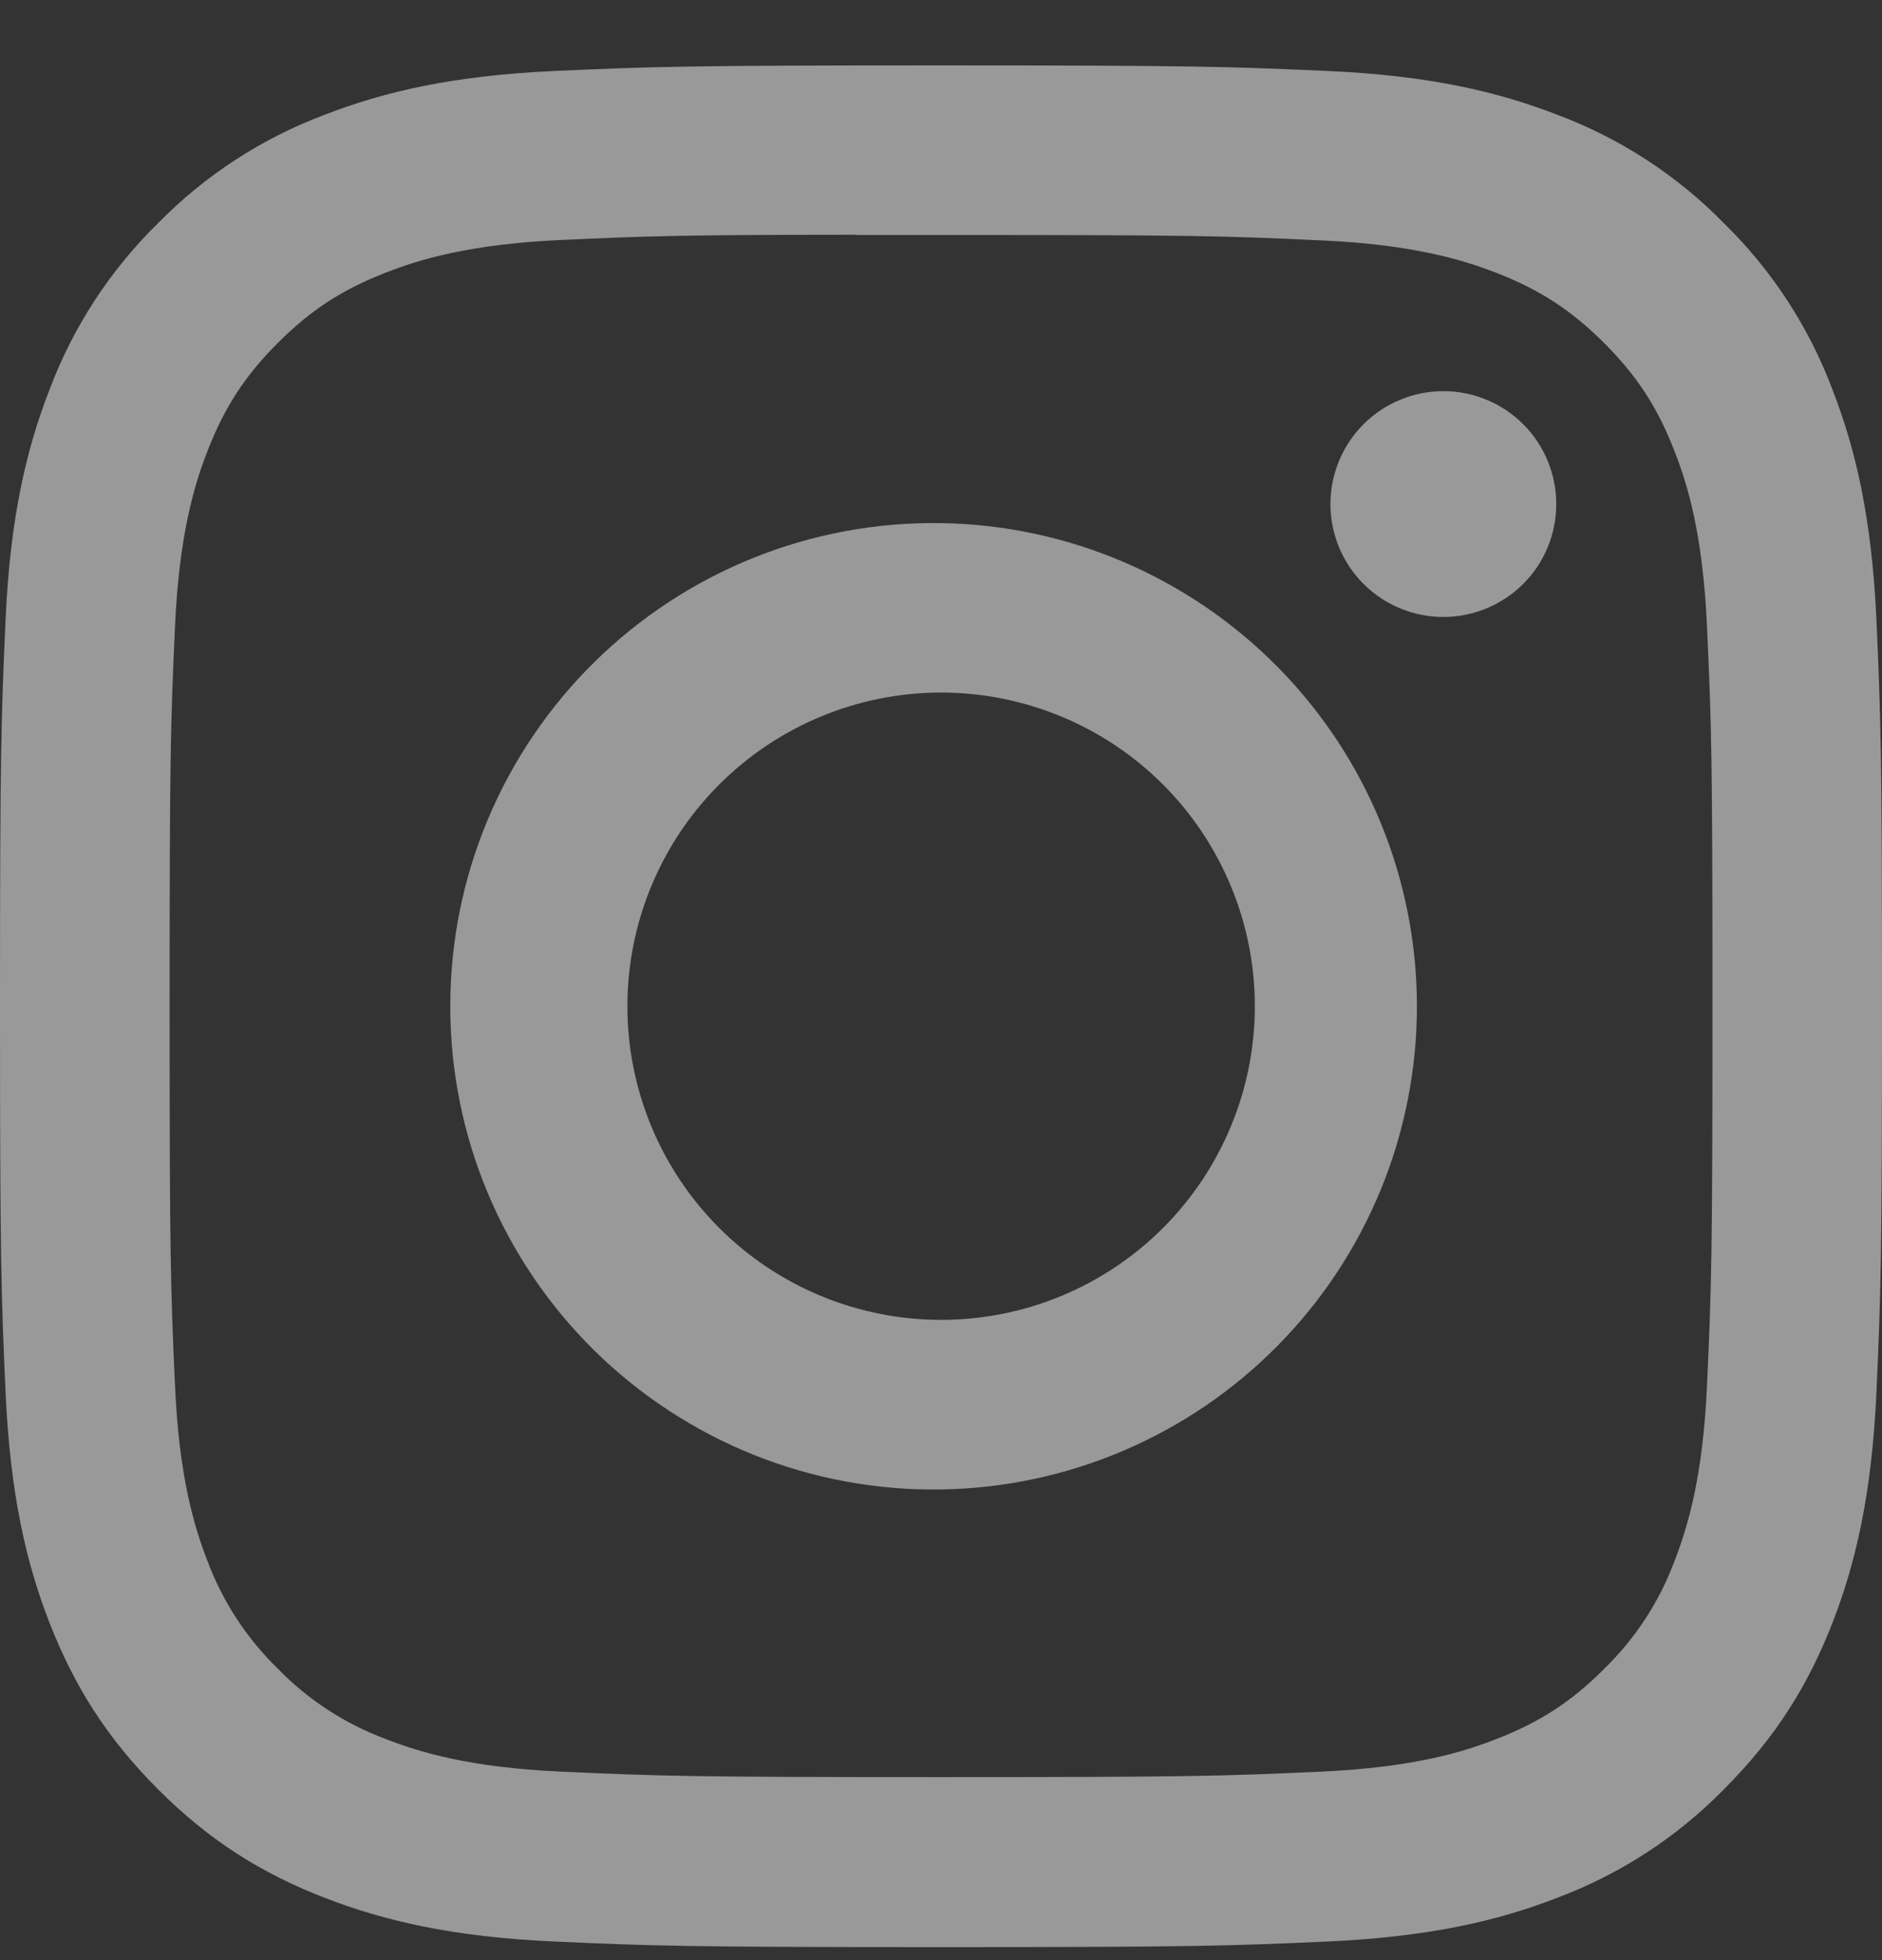 <svg width="24" height="25" viewBox="0 0 24 25" fill="none" xmlns="http://www.w3.org/2000/svg">
<rect x="0" y="0" width="24" height="25" fill="#333333" stroke="none"/>
<g id="Instagram" opacity="0.5" clip-path="url(#clip0_3730_1261)">
<path id="Vector" d="M12 0.834C8.743 0.834 8.334 0.849 7.054 0.906C5.775 0.966 4.904 1.167 4.14 1.464C3.339 1.764 2.613 2.237 2.014 2.848C1.403 3.447 0.93 4.173 0.63 4.974C0.333 5.736 0.131 6.609 0.072 7.884C0.015 9.166 0 9.574 0 12.835C0 16.093 0.015 16.502 0.072 17.781C0.132 19.059 0.333 19.93 0.63 20.694C0.938 21.483 1.347 22.152 2.014 22.82C2.68 23.487 3.349 23.898 4.138 24.204C4.904 24.501 5.774 24.703 7.051 24.762C8.332 24.819 8.741 24.834 12 24.834C15.259 24.834 15.666 24.819 16.947 24.762C18.224 24.702 19.098 24.501 19.861 24.204C20.662 23.903 21.387 23.431 21.985 22.82C22.653 22.152 23.062 21.483 23.37 20.694C23.666 19.93 23.868 19.059 23.928 17.781C23.985 16.502 24 16.093 24 12.834C24 9.574 23.985 9.166 23.928 7.885C23.868 6.609 23.666 5.736 23.37 4.974C23.07 4.173 22.597 3.447 21.985 2.848C21.387 2.237 20.661 1.764 19.86 1.464C19.095 1.167 18.222 0.964 16.945 0.906C15.665 0.849 15.258 0.834 11.997 0.834H12ZM10.925 2.997H12.002C15.206 2.997 15.585 3.007 16.849 3.066C18.02 3.118 18.655 3.315 19.078 3.478C19.638 3.696 20.038 3.957 20.459 4.377C20.878 4.797 21.138 5.196 21.355 5.757C21.52 6.178 21.715 6.814 21.768 7.984C21.826 9.249 21.838 9.628 21.838 12.831C21.838 16.034 21.826 16.415 21.768 17.679C21.715 18.849 21.519 19.483 21.355 19.907C21.162 20.427 20.855 20.898 20.457 21.285C20.037 21.705 19.638 21.965 19.077 22.182C18.657 22.347 18.021 22.542 16.849 22.596C15.585 22.653 15.206 22.666 12.002 22.666C8.797 22.666 8.416 22.653 7.152 22.596C5.982 22.542 5.348 22.347 4.925 22.182C4.404 21.989 3.932 21.683 3.545 21.285C3.146 20.897 2.838 20.426 2.644 19.905C2.481 19.483 2.284 18.848 2.232 17.677C2.175 16.413 2.163 16.034 2.163 12.828C2.163 9.622 2.175 9.246 2.232 7.981C2.286 6.811 2.481 6.175 2.646 5.752C2.864 5.193 3.124 4.792 3.545 4.372C3.965 3.952 4.364 3.693 4.925 3.475C5.348 3.31 5.982 3.115 7.152 3.061C8.259 3.01 8.688 2.995 10.925 2.994V2.997ZM18.407 4.989C18.217 4.989 18.03 5.026 17.855 5.099C17.681 5.171 17.522 5.277 17.388 5.411C17.255 5.544 17.148 5.703 17.076 5.878C17.004 6.053 16.966 6.24 16.966 6.429C16.966 6.618 17.004 6.805 17.076 6.98C17.148 7.155 17.255 7.314 17.388 7.447C17.522 7.581 17.681 7.687 17.855 7.759C18.03 7.832 18.217 7.869 18.407 7.869C18.788 7.869 19.155 7.717 19.425 7.447C19.695 7.177 19.846 6.811 19.846 6.429C19.846 6.047 19.695 5.681 19.425 5.411C19.155 5.141 18.788 4.989 18.407 4.989ZM12.002 6.672C11.184 6.659 10.372 6.809 9.613 7.113C8.855 7.417 8.164 7.869 7.581 8.443C6.999 9.016 6.536 9.7 6.22 10.454C5.904 11.208 5.742 12.017 5.742 12.835C5.742 13.652 5.904 14.462 6.22 15.216C6.536 15.97 6.999 16.653 7.581 17.227C8.164 17.8 8.855 18.252 9.613 18.556C10.372 18.86 11.184 19.01 12.002 18.997C13.619 18.972 15.162 18.312 16.297 17.159C17.433 16.006 18.069 14.453 18.069 12.835C18.069 11.217 17.433 9.664 16.297 8.511C15.162 7.358 13.619 6.697 12.002 6.672ZM12.002 8.833C12.527 8.833 13.047 8.937 13.532 9.138C14.018 9.339 14.459 9.634 14.83 10.005C15.202 10.377 15.496 10.818 15.697 11.303C15.899 11.788 16.002 12.309 16.002 12.834C16.002 13.359 15.899 13.88 15.697 14.365C15.496 14.85 15.202 15.291 14.83 15.663C14.459 16.034 14.018 16.329 13.532 16.53C13.047 16.731 12.527 16.834 12.002 16.834C10.941 16.834 9.923 16.413 9.173 15.663C8.422 14.912 8.001 13.895 8.001 12.834C8.001 11.773 8.422 10.755 9.173 10.005C9.923 9.255 10.941 8.833 12.002 8.833Z" fill="white"/>
</g>
<defs>
<clipPath id="clip0_3730_1261">
<rect width="24" height="24" fill="white" transform="translate(0 0.834)"/>
</clipPath>
</defs>
</svg>
